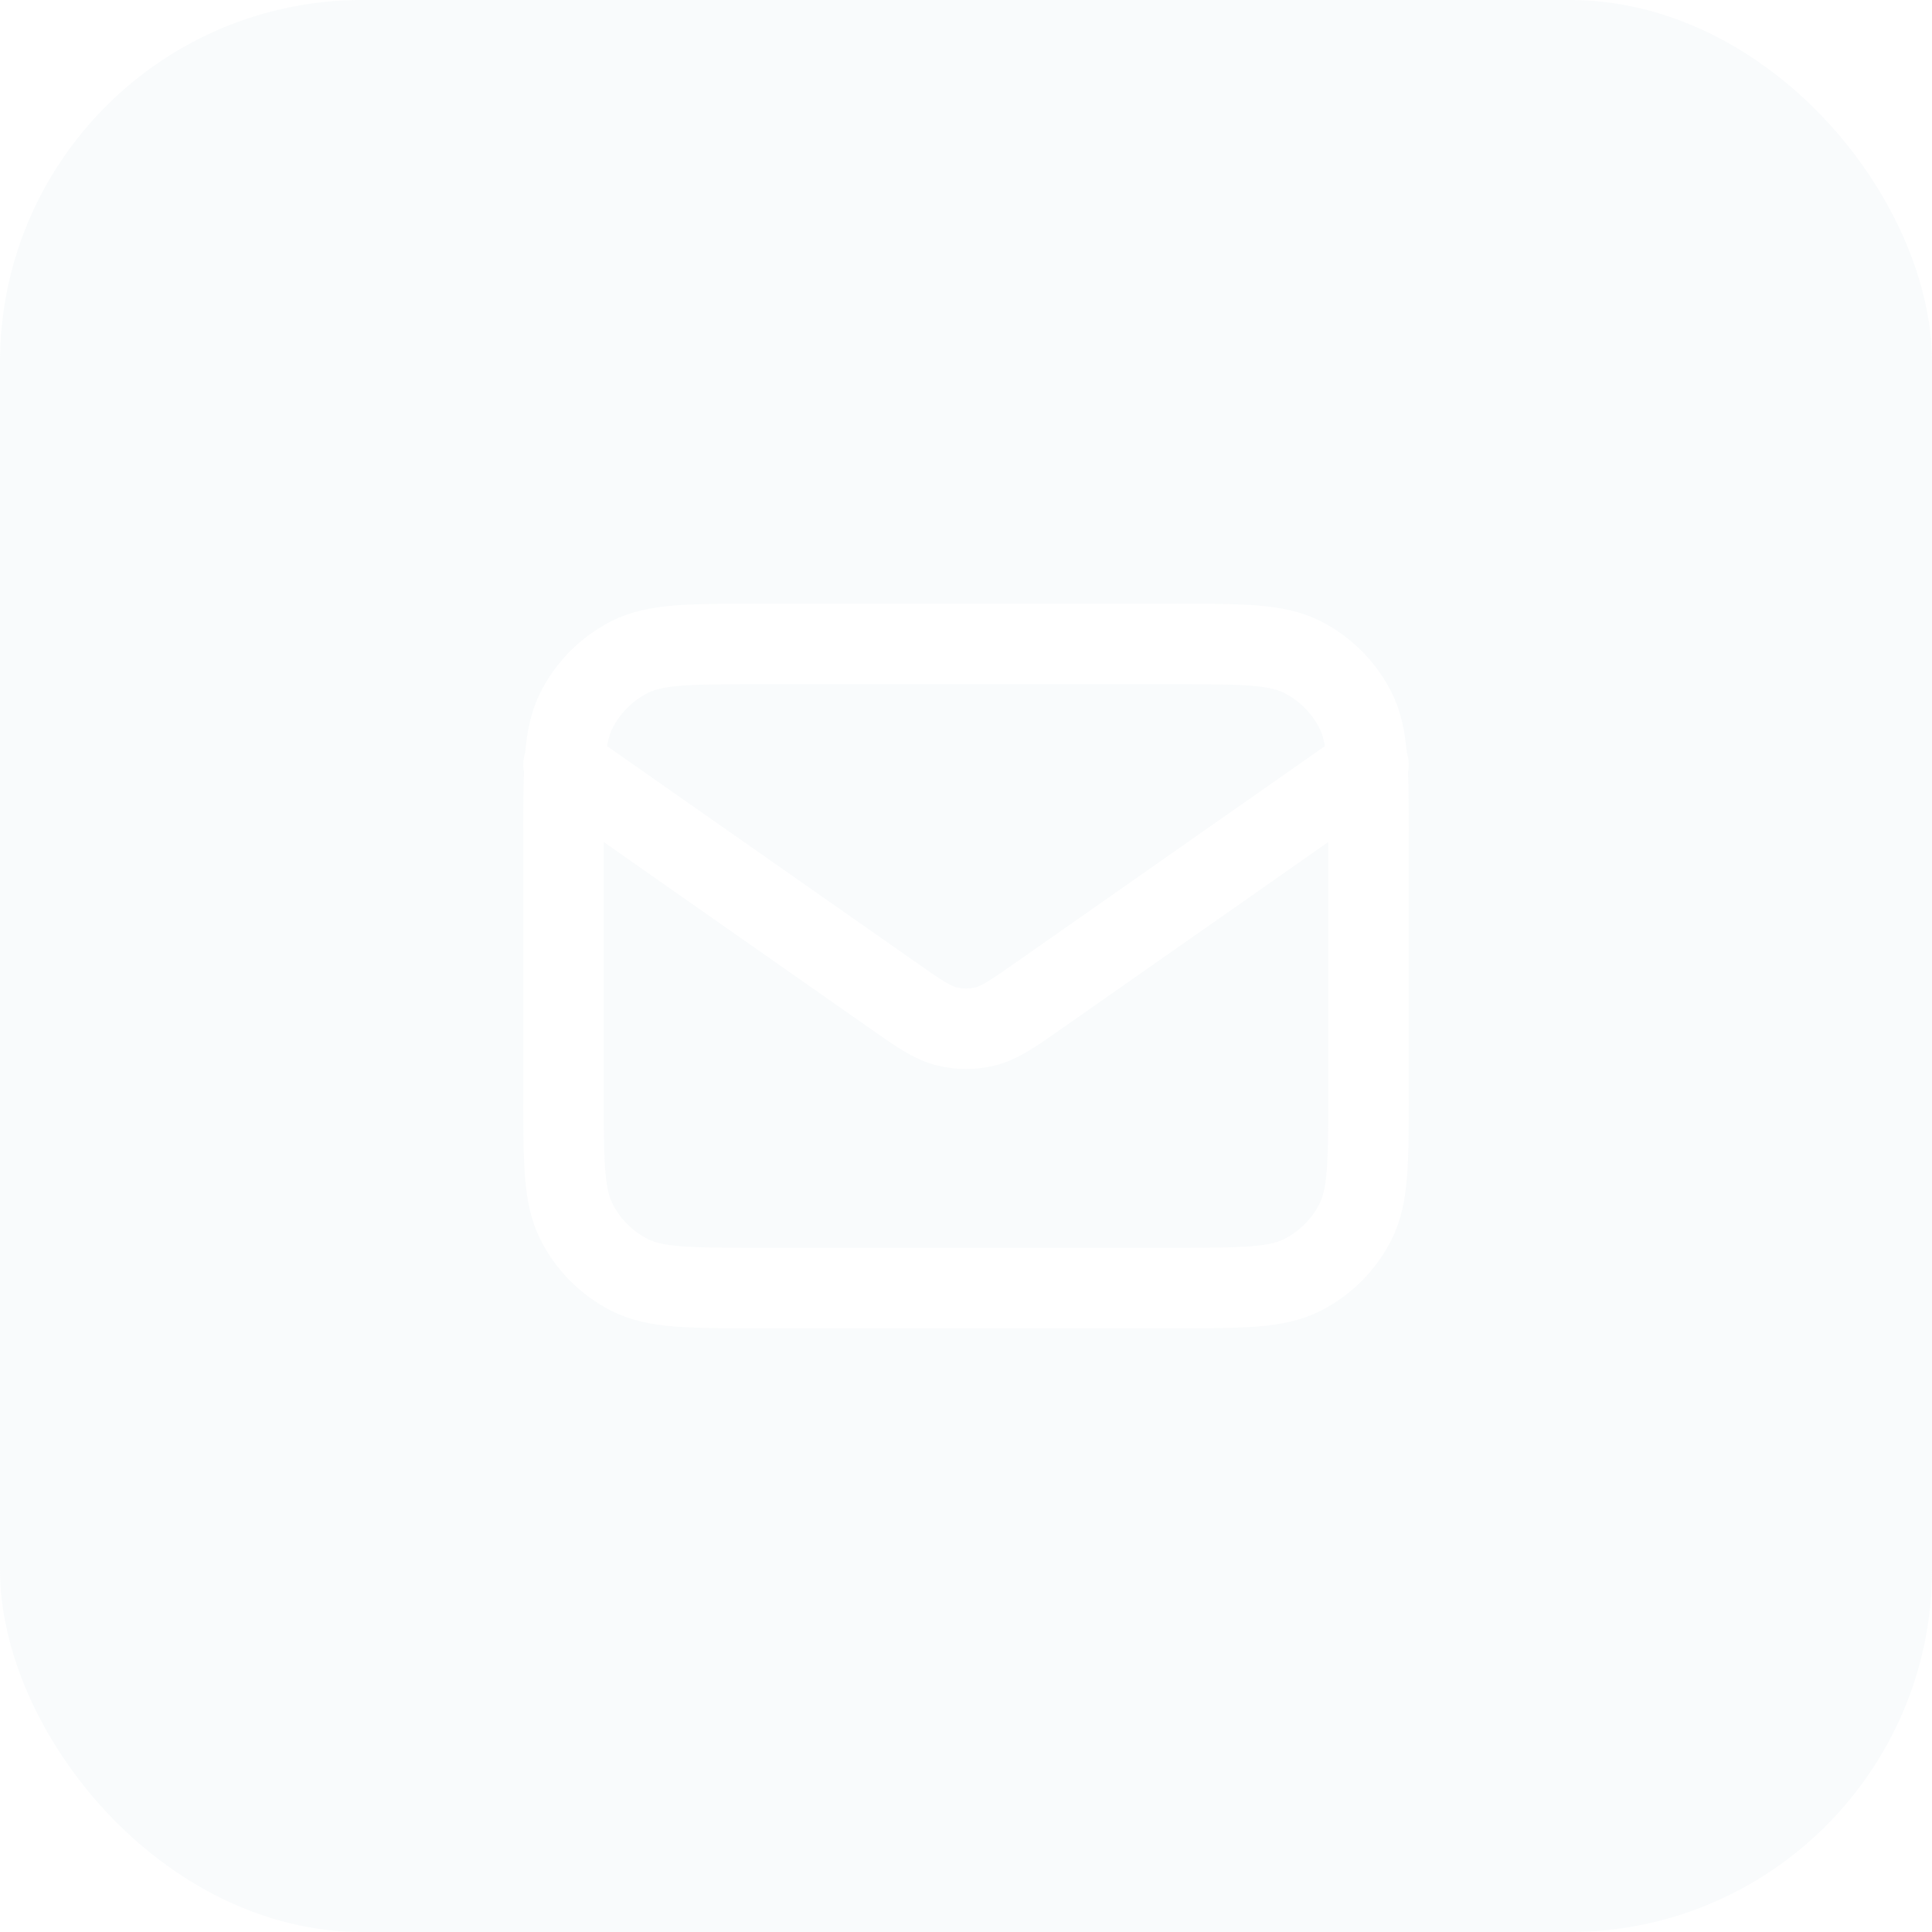 <?xml version="1.0" encoding="utf-8"?>
<svg xmlns="http://www.w3.org/2000/svg" fill="none" height="100%" overflow="visible" preserveAspectRatio="none" style="display: block;" viewBox="0 0 64 64" width="100%">
<g filter="url(#filter0_b_0_457)" id="Frame 136">
<rect fill="#E5EEF3" fill-opacity="0.2" height="64" rx="12" width="64"/>
<g id="Icon/mail">
<path d="M18.667 25.333L29.553 32.954C30.435 33.571 30.876 33.88 31.355 33.999C31.779 34.105 32.221 34.105 32.645 33.999C33.124 33.88 33.565 33.571 34.447 32.954L45.333 25.333M25.067 42.667H38.933C41.173 42.667 42.294 42.667 43.149 42.231C43.902 41.847 44.514 41.235 44.897 40.483C45.333 39.627 45.333 38.507 45.333 36.267V27.733C45.333 25.493 45.333 24.373 44.897 23.517C44.514 22.765 43.902 22.153 43.149 21.769C42.294 21.333 41.173 21.333 38.933 21.333H25.067C22.826 21.333 21.706 21.333 20.851 21.769C20.098 22.153 19.486 22.765 19.103 23.517C18.667 24.373 18.667 25.493 18.667 27.733V36.267C18.667 38.507 18.667 39.627 19.103 40.483C19.486 41.235 20.098 41.847 20.851 42.231C21.706 42.667 22.826 42.667 25.067 42.667Z" id="Icon" stroke="white" stroke-linecap="round" stroke-width="2.667"/>
</g>
</g>
<defs>
<filter color-interpolation-filters="sRGB" filterUnits="userSpaceOnUse" height="112" id="filter0_b_0_457" width="112" x="-24" y="-24">
<feFlood flood-opacity="0" result="BackgroundImageFix"/>
<feGaussianBlur in="BackgroundImageFix" stdDeviation="12"/>
<feComposite in2="SourceAlpha" operator="in" result="effect1_backgroundBlur_0_457"/>
<feBlend in="SourceGraphic" in2="effect1_backgroundBlur_0_457" mode="normal" result="shape"/>
</filter>
</defs>
</svg>